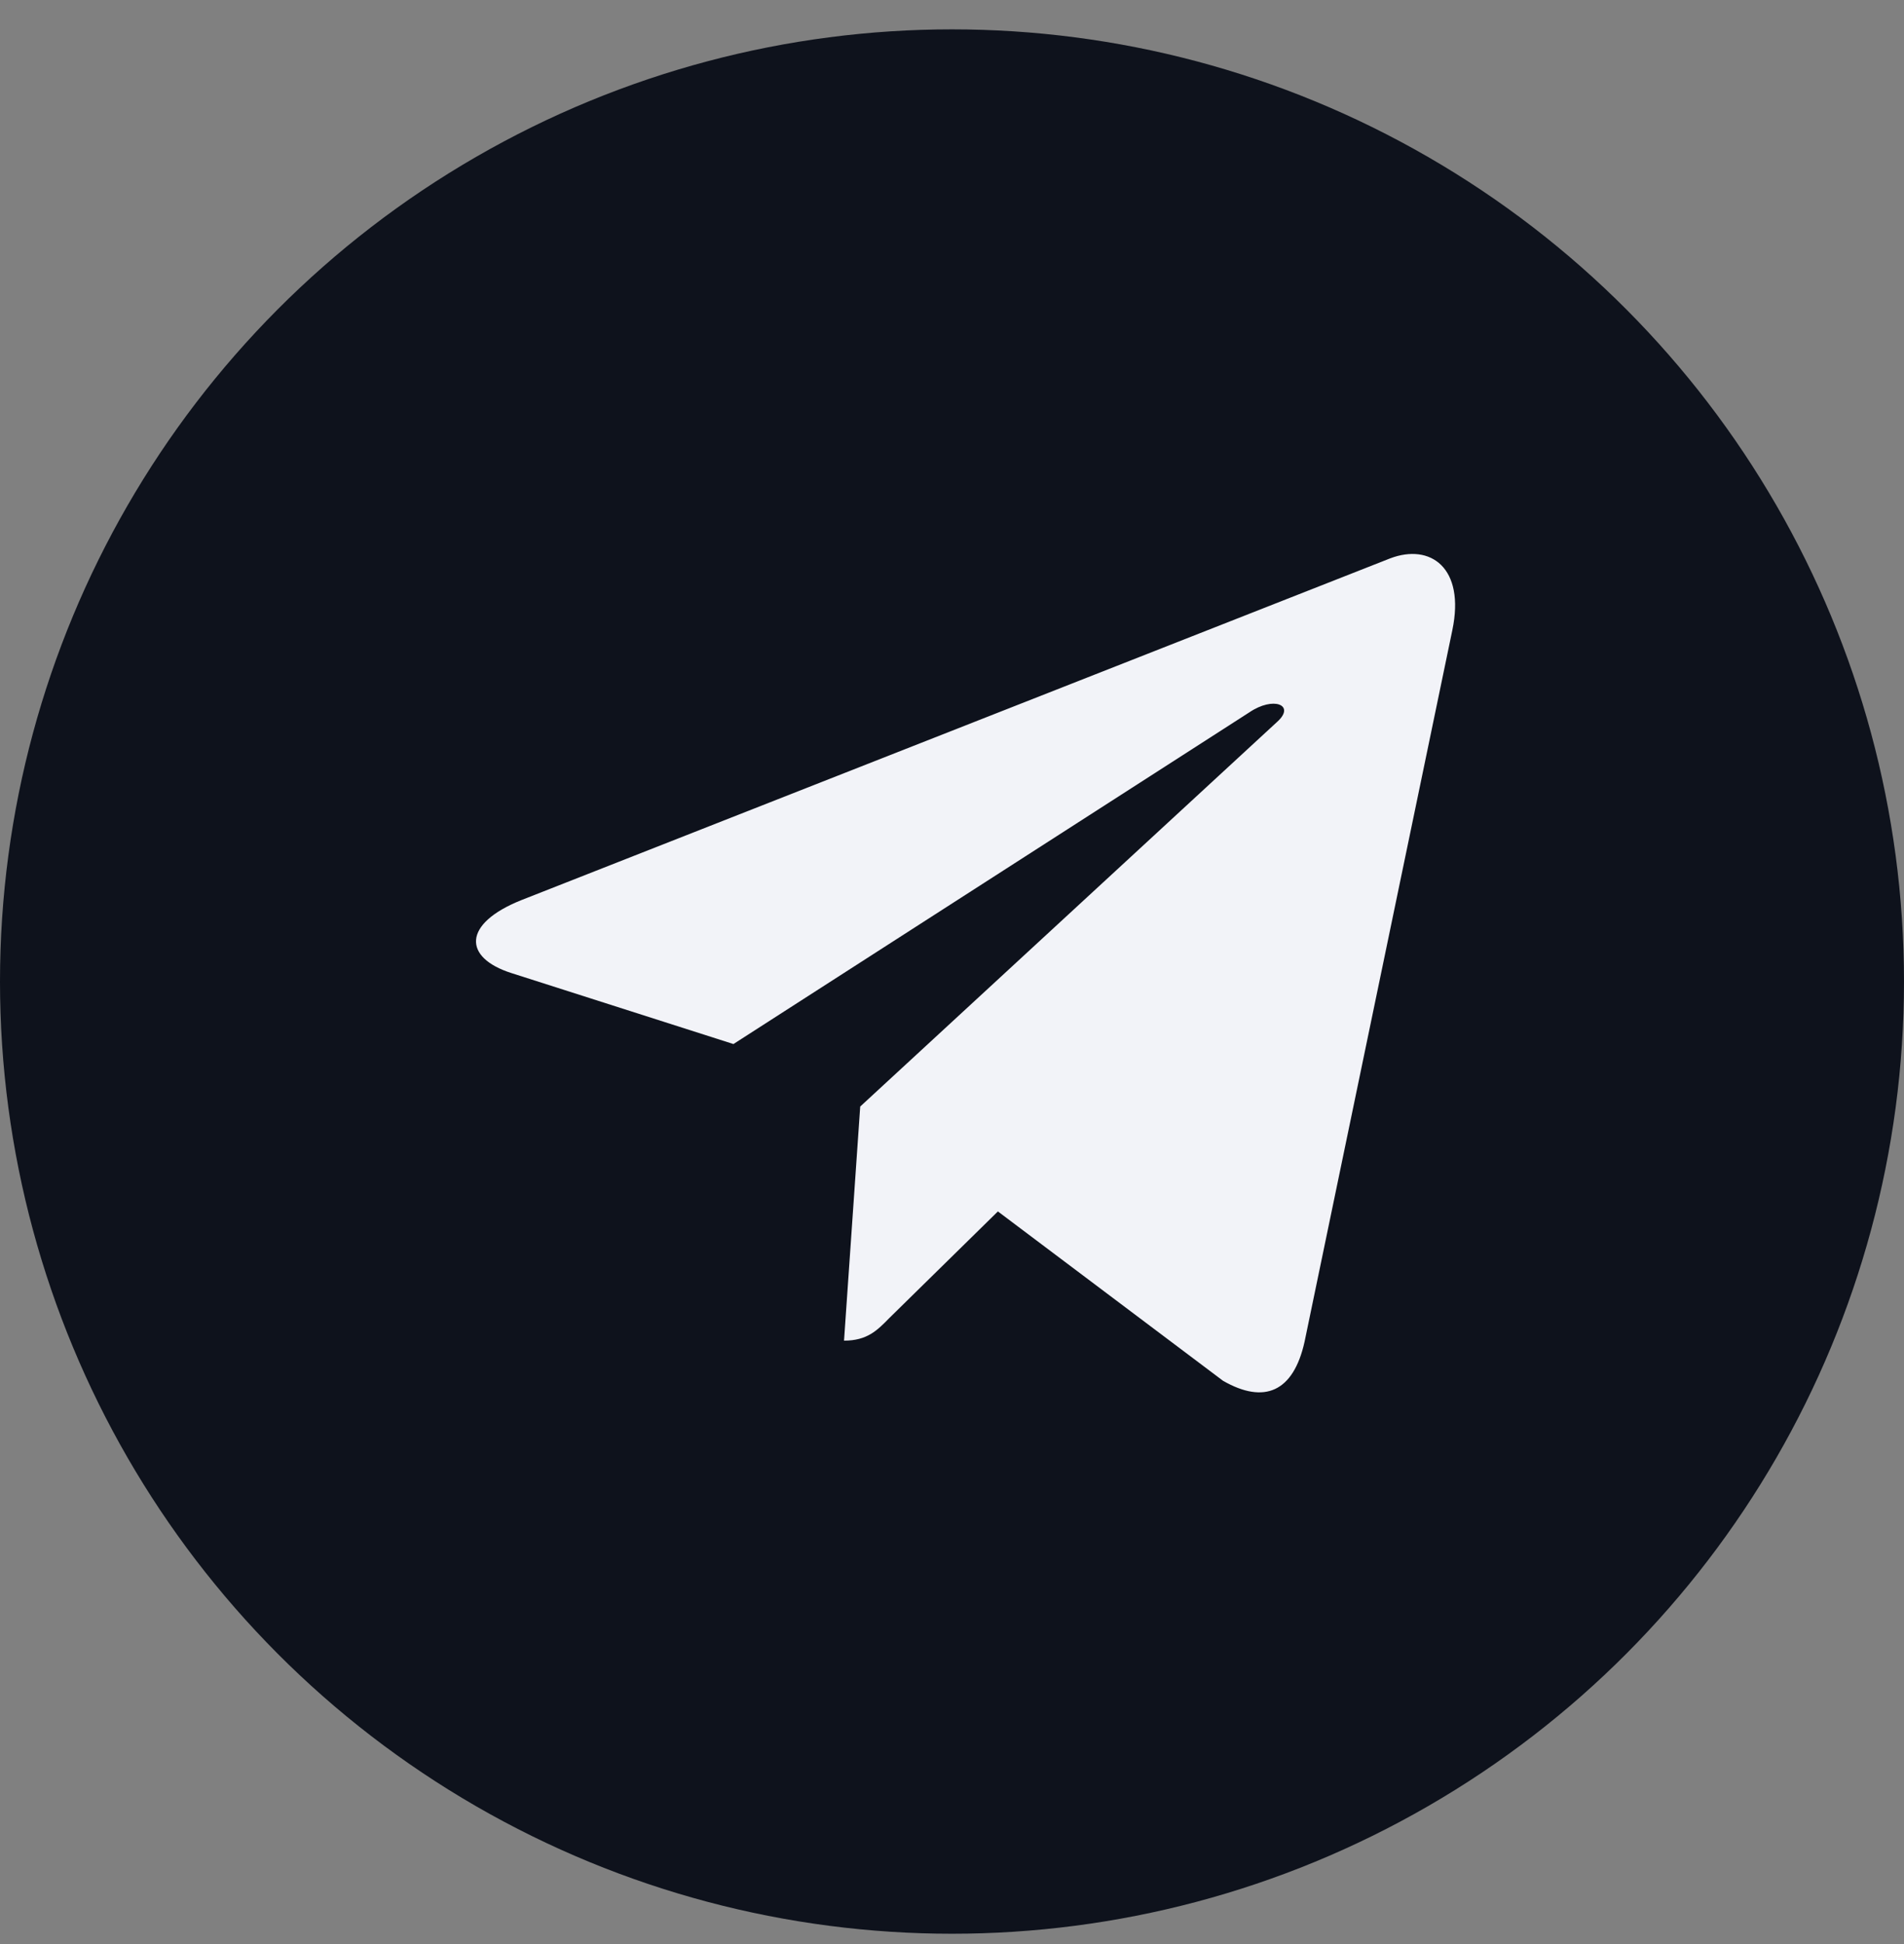 <svg width="48" height="49" viewBox="0 0 48 49" fill="none" xmlns="http://www.w3.org/2000/svg">
<rect x="0" y="0" width="48" height="49" fill="#808080" stroke="none"/>
<circle cx="24" cy="24.74" r="24" fill="#0E121C"/>
<g clip-path="url(#clip0_0_1810)">
<path d="M36.613 15.886L32.888 33.819C32.607 35.084 31.874 35.399 30.833 34.803L25.157 30.534L22.419 33.222C22.116 33.532 21.862 33.791 21.278 33.791L21.686 27.89L32.205 18.187C32.662 17.771 32.106 17.54 31.494 17.956L18.49 26.315L12.892 24.526C11.674 24.138 11.652 23.283 13.145 22.687L35.043 14.075C36.057 13.687 36.944 14.306 36.613 15.886Z" fill="#F2F3F8"/>
</g>
<defs>
<clipPath id="clip0_0_1810">
<rect width="24.686" height="28.8" fill="white" transform="translate(12 10.34)"/>
</clipPath>
</defs>
</svg>
